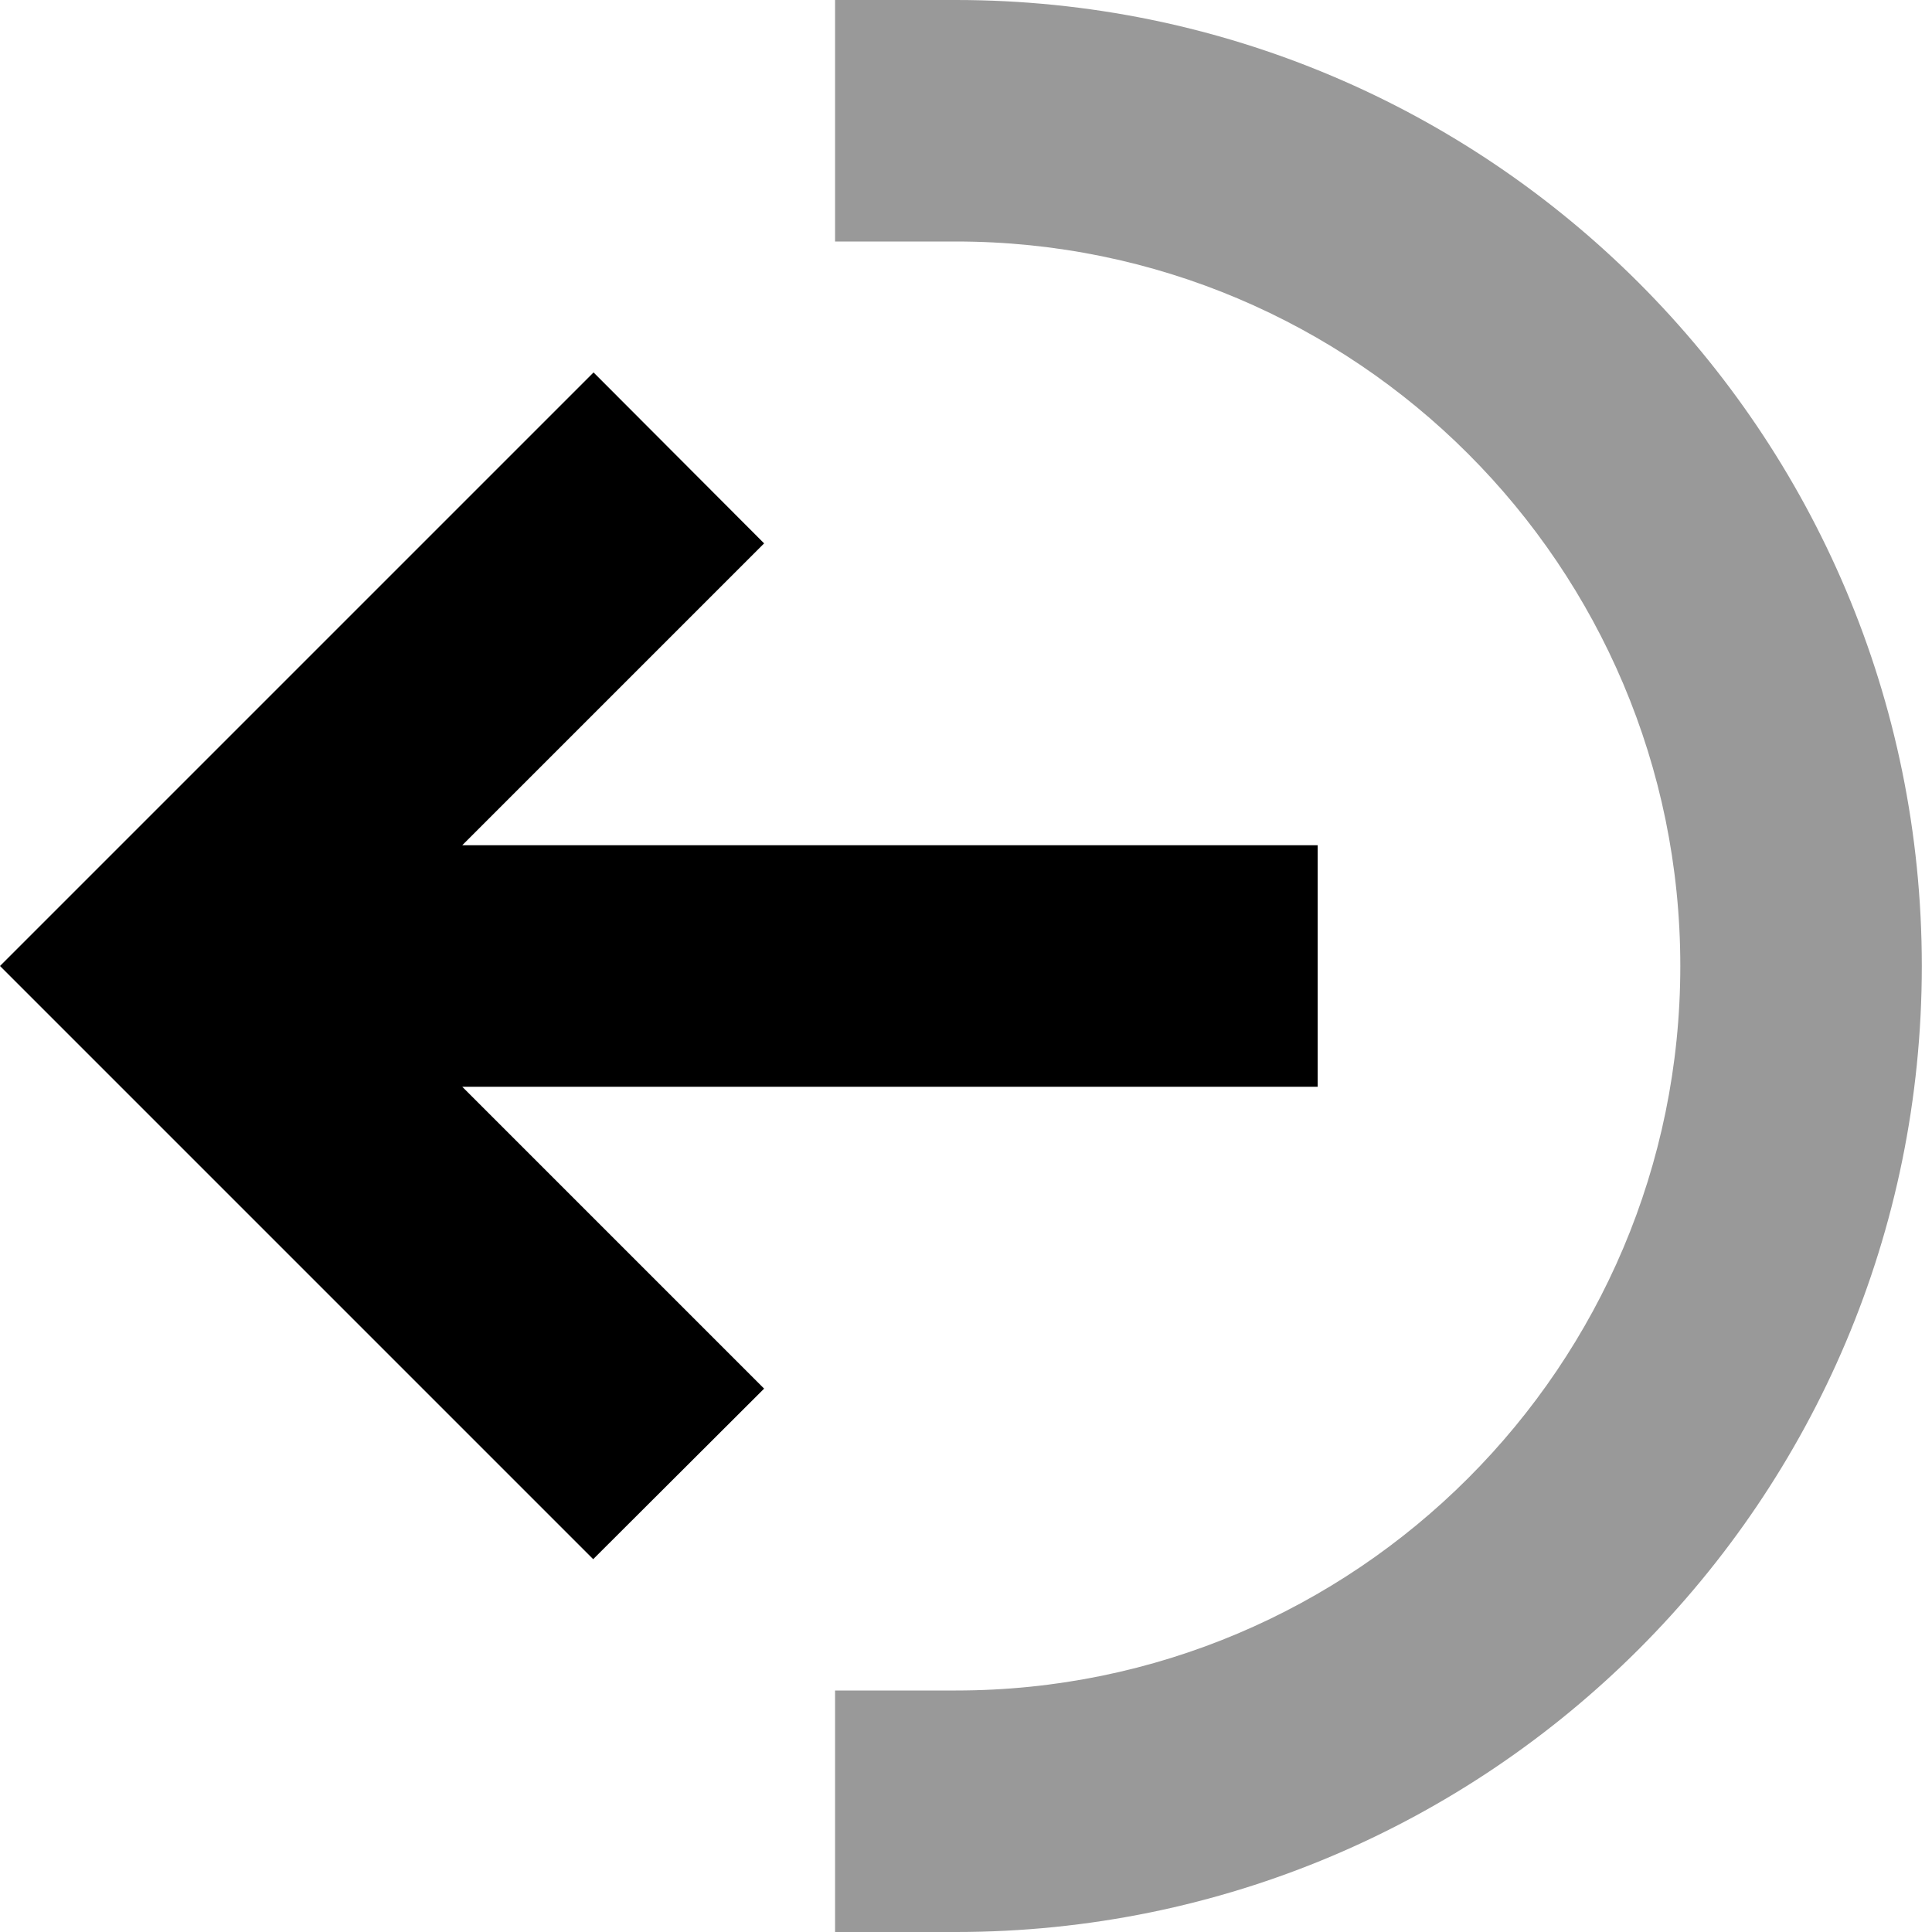 <svg xmlns="http://www.w3.org/2000/svg" viewBox="0 0 512 512"><!--! Font Awesome Pro 6.6.0 by @fontawesome - https://fontawesome.com License - https://fontawesome.com/license (Commercial License) Copyright 2024 Fonticons, Inc. --><path class="fa-secondary" style="fill:inherit;opacity:.4;" d="M221.3 0l0 64 32 0c106 0 192 86 192 192s-86 192-192 192l-32 0 0 64 32 0c141.4 0 256-114.6 256-256s-114.6-256-256-256l-32 0z"/><path class="fa-primary" style="fill:inherit;opacity:1;" d="M157.3 98.7l-22.6 22.6-112 112L0 256l22.6 22.6 112 112 22.6 22.6L202.5 368l-22.6-22.6L122.5 288l194.7 0 32 0 0-64-32 0-194.7 0 57.4-57.4L202.5 144 157.3 98.7z"/></svg>